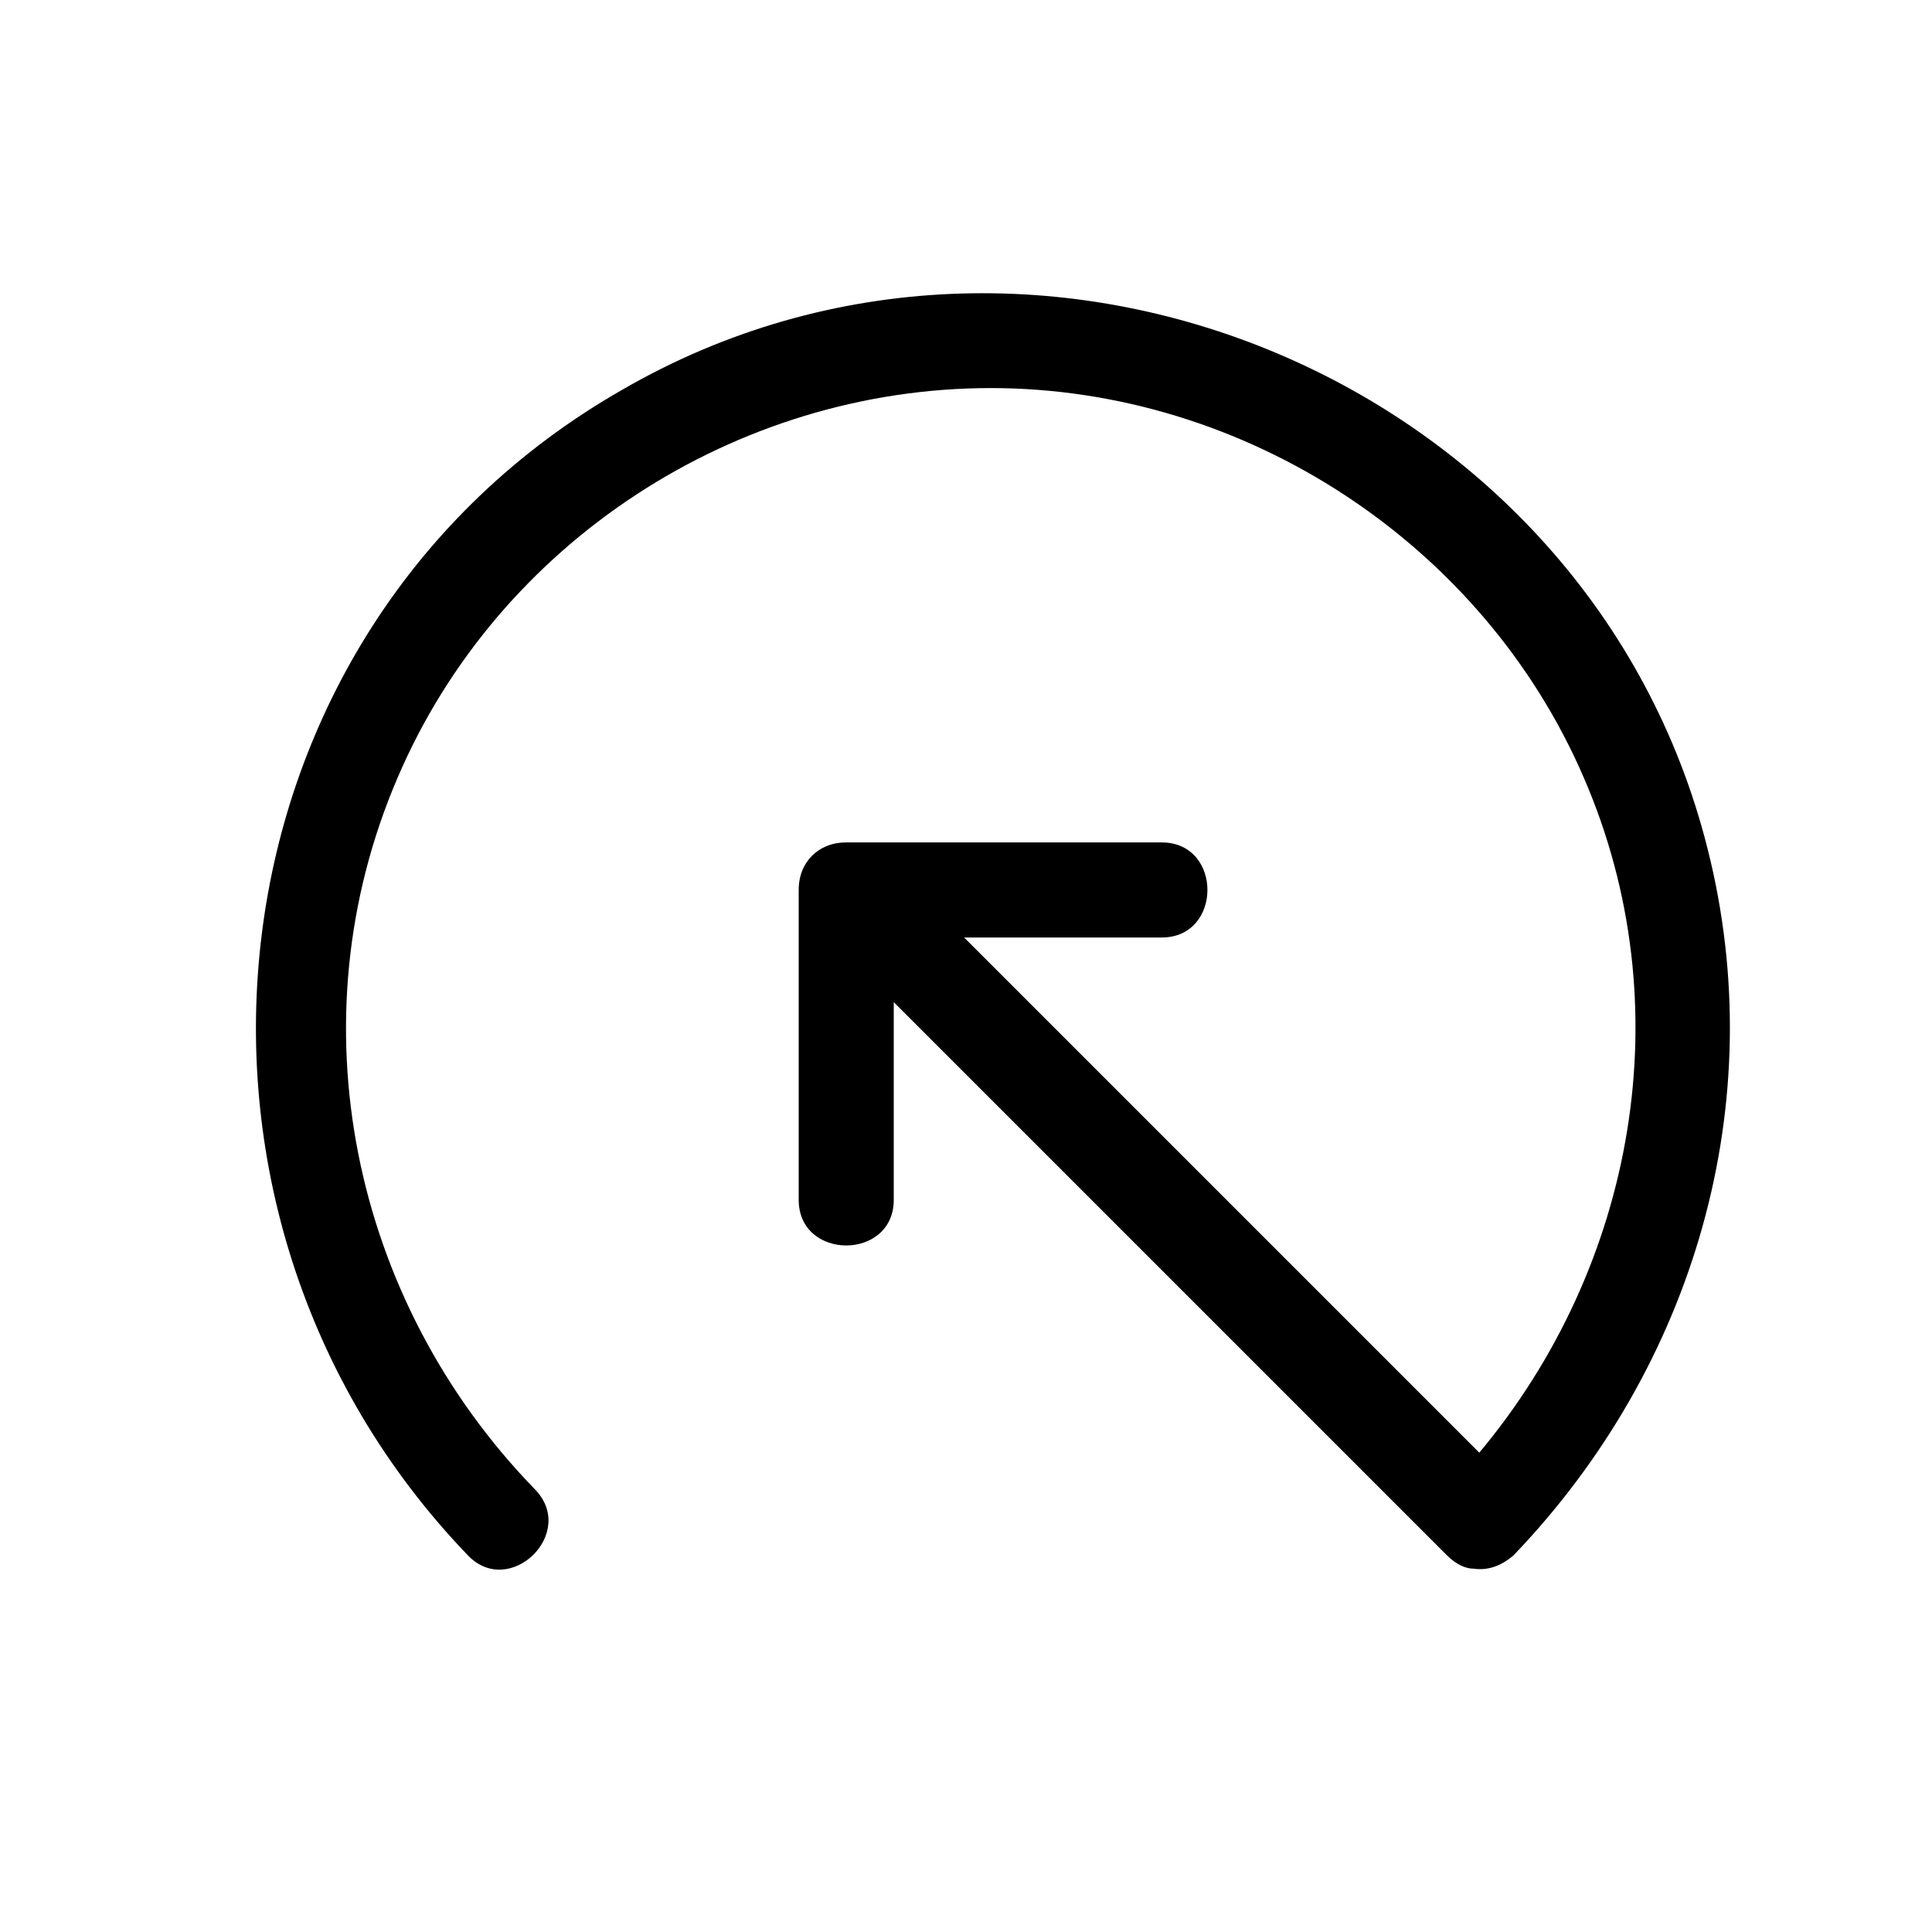 <?xml version="1.0" encoding="UTF-8"?>
<!-- Uploaded to: ICON Repo, www.svgrepo.com, Generator: ICON Repo Mixer Tools -->
<svg fill="#000000" width="800px" height="800px" version="1.1" viewBox="144 144 512 512" xmlns="http://www.w3.org/2000/svg">
 <path d="m359.19 370.78c-2.016 2.016-3.527 5.039-3.527 9.07v82.121c0 16.121 25.191 16.121 25.191 0v-52.395l146.61 146.61c2.519 2.519 5.039 3.527 7.055 3.527 3.527 0.504 7.055-0.504 10.578-3.527 47.863-49.879 68.52-119.91 51.387-187.42-31.238-123.94-177.34-185.41-287.68-121.42-111.84 63.984-128.98 217.14-40.809 308.84 11.082 11.586 29.223-6.047 17.633-17.633-48.367-49.879-63.984-123.94-36.273-188.43 26.703-62.473 89.68-103.28 157.19-103.28 67.512 0 130.49 41.312 157.19 103.28 26.199 60.457 13.602 129.48-27.711 178.85-45.344-45.344-91.191-91.191-136.53-136.53h52.395c16.121 0 16.121-25.191 0-25.191h-83.633c-4.027 0-7.047 1.512-9.062 3.527z"/>
</svg>